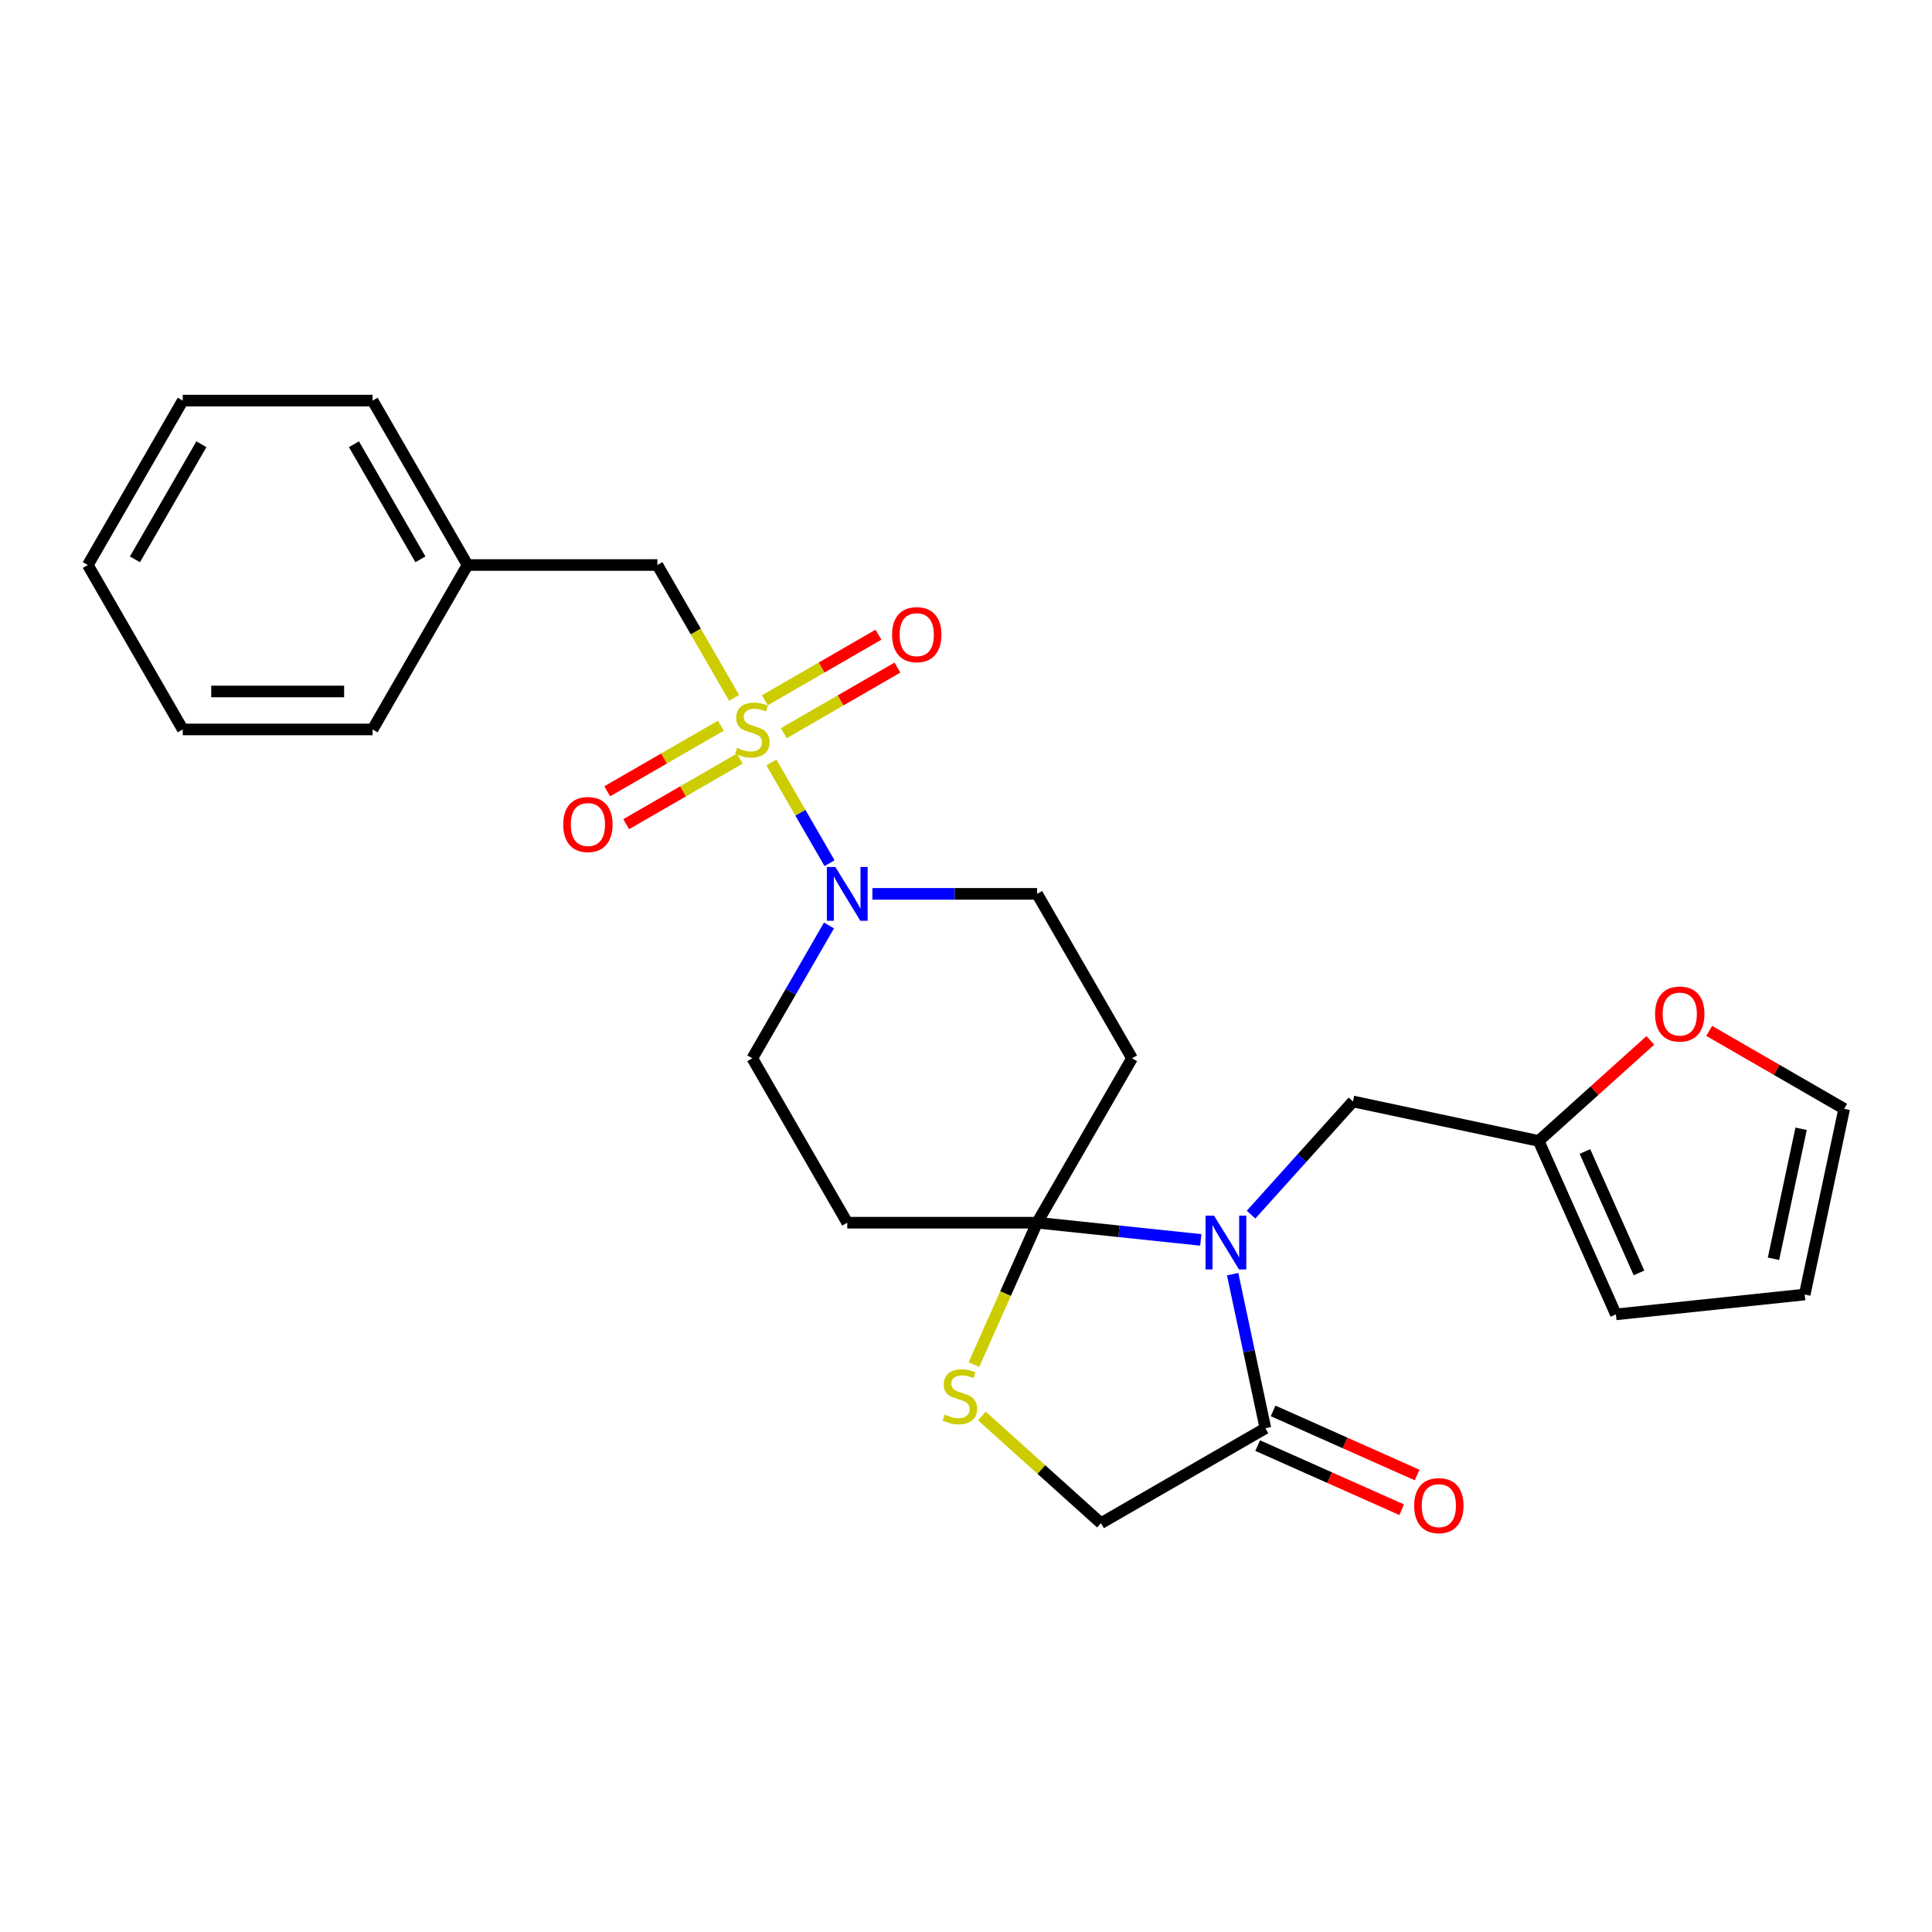 <?xml version='1.0' encoding='iso-8859-1'?>
<svg version='1.1' baseProfile='full'
              xmlns='http://www.w3.org/2000/svg'
                      xmlns:rdkit='http://www.rdkit.org/xml'
                      xmlns:xlink='http://www.w3.org/1999/xlink'
                  xml:space='preserve'
width='1000px' height='1000px' viewBox='0 0 1000 1000'>
<!-- END OF HEADER -->
<rect style='opacity:1.0;fill:#FFFFFF;stroke:none' width='1000' height='1000' x='0' y='0'> </rect>
<path class='bond-2' d='M 399.26,394.636 L 414.313,420.709' style='fill:none;fill-rule:evenodd;stroke:#CCCC00;stroke-width:6px;stroke-linecap:butt;stroke-linejoin:miter;stroke-opacity:1' />
<path class='bond-2' d='M 414.313,420.709 L 429.366,446.782' style='fill:none;fill-rule:evenodd;stroke:#0000FF;stroke-width:6px;stroke-linecap:butt;stroke-linejoin:miter;stroke-opacity:1' />
<path class='bond-8' d='M 379.969,361.224 L 360.117,326.838' style='fill:none;fill-rule:evenodd;stroke:#CCCC00;stroke-width:6px;stroke-linecap:butt;stroke-linejoin:miter;stroke-opacity:1' />
<path class='bond-8' d='M 360.117,326.838 L 340.264,292.453' style='fill:none;fill-rule:evenodd;stroke:#000000;stroke-width:6px;stroke-linecap:butt;stroke-linejoin:miter;stroke-opacity:1' />
<path class='bond-9' d='M 373.106,375.616 L 343.695,392.597' style='fill:none;fill-rule:evenodd;stroke:#CCCC00;stroke-width:6px;stroke-linecap:butt;stroke-linejoin:miter;stroke-opacity:1' />
<path class='bond-9' d='M 343.695,392.597 L 314.285,409.577' style='fill:none;fill-rule:evenodd;stroke:#FF0000;stroke-width:6px;stroke-linecap:butt;stroke-linejoin:miter;stroke-opacity:1' />
<path class='bond-9' d='M 382.933,392.637 L 353.522,409.617' style='fill:none;fill-rule:evenodd;stroke:#CCCC00;stroke-width:6px;stroke-linecap:butt;stroke-linejoin:miter;stroke-opacity:1' />
<path class='bond-9' d='M 353.522,409.617 L 324.111,426.598' style='fill:none;fill-rule:evenodd;stroke:#FF0000;stroke-width:6px;stroke-linecap:butt;stroke-linejoin:miter;stroke-opacity:1' />
<path class='bond-10' d='M 405.692,379.497 L 435.103,362.517' style='fill:none;fill-rule:evenodd;stroke:#CCCC00;stroke-width:6px;stroke-linecap:butt;stroke-linejoin:miter;stroke-opacity:1' />
<path class='bond-10' d='M 435.103,362.517 L 464.513,345.537' style='fill:none;fill-rule:evenodd;stroke:#FF0000;stroke-width:6px;stroke-linecap:butt;stroke-linejoin:miter;stroke-opacity:1' />
<path class='bond-10' d='M 395.865,362.476 L 425.276,345.496' style='fill:none;fill-rule:evenodd;stroke:#CCCC00;stroke-width:6px;stroke-linecap:butt;stroke-linejoin:miter;stroke-opacity:1' />
<path class='bond-10' d='M 425.276,345.496 L 454.686,328.516' style='fill:none;fill-rule:evenodd;stroke:#FF0000;stroke-width:6px;stroke-linecap:butt;stroke-linejoin:miter;stroke-opacity:1' />
<path class='bond-0' d='M 621.524,641.774 L 579.164,637.321' style='fill:none;fill-rule:evenodd;stroke:#0000FF;stroke-width:6px;stroke-linecap:butt;stroke-linejoin:miter;stroke-opacity:1' />
<path class='bond-0' d='M 579.164,637.321 L 536.803,632.869' style='fill:none;fill-rule:evenodd;stroke:#000000;stroke-width:6px;stroke-linecap:butt;stroke-linejoin:miter;stroke-opacity:1' />
<path class='bond-3' d='M 638.015,659.513 L 646.491,699.388' style='fill:none;fill-rule:evenodd;stroke:#0000FF;stroke-width:6px;stroke-linecap:butt;stroke-linejoin:miter;stroke-opacity:1' />
<path class='bond-3' d='M 646.491,699.388 L 654.966,739.263' style='fill:none;fill-rule:evenodd;stroke:#000000;stroke-width:6px;stroke-linecap:butt;stroke-linejoin:miter;stroke-opacity:1' />
<path class='bond-7' d='M 647.546,628.691 L 673.918,599.402' style='fill:none;fill-rule:evenodd;stroke:#0000FF;stroke-width:6px;stroke-linecap:butt;stroke-linejoin:miter;stroke-opacity:1' />
<path class='bond-7' d='M 673.918,599.402 L 700.29,570.112' style='fill:none;fill-rule:evenodd;stroke:#000000;stroke-width:6px;stroke-linecap:butt;stroke-linejoin:miter;stroke-opacity:1' />
<path class='bond-1' d='M 536.803,632.869 L 585.938,547.765' style='fill:none;fill-rule:evenodd;stroke:#000000;stroke-width:6px;stroke-linecap:butt;stroke-linejoin:miter;stroke-opacity:1' />
<path class='bond-4' d='M 536.803,632.869 L 520.454,669.59' style='fill:none;fill-rule:evenodd;stroke:#000000;stroke-width:6px;stroke-linecap:butt;stroke-linejoin:miter;stroke-opacity:1' />
<path class='bond-4' d='M 520.454,669.59 L 504.105,706.311' style='fill:none;fill-rule:evenodd;stroke:#CCCC00;stroke-width:6px;stroke-linecap:butt;stroke-linejoin:miter;stroke-opacity:1' />
<path class='bond-26' d='M 536.803,632.869 L 438.534,632.869' style='fill:none;fill-rule:evenodd;stroke:#000000;stroke-width:6px;stroke-linecap:butt;stroke-linejoin:miter;stroke-opacity:1' />
<path class='bond-13' d='M 429.081,479.033 L 409.24,513.399' style='fill:none;fill-rule:evenodd;stroke:#0000FF;stroke-width:6px;stroke-linecap:butt;stroke-linejoin:miter;stroke-opacity:1' />
<path class='bond-13' d='M 409.24,513.399 L 389.399,547.765' style='fill:none;fill-rule:evenodd;stroke:#000000;stroke-width:6px;stroke-linecap:butt;stroke-linejoin:miter;stroke-opacity:1' />
<path class='bond-14' d='M 451.545,462.661 L 494.174,462.661' style='fill:none;fill-rule:evenodd;stroke:#0000FF;stroke-width:6px;stroke-linecap:butt;stroke-linejoin:miter;stroke-opacity:1' />
<path class='bond-14' d='M 494.174,462.661 L 536.803,462.661' style='fill:none;fill-rule:evenodd;stroke:#000000;stroke-width:6px;stroke-linecap:butt;stroke-linejoin:miter;stroke-opacity:1' />
<path class='bond-16' d='M 650.969,748.241 L 688.24,764.835' style='fill:none;fill-rule:evenodd;stroke:#000000;stroke-width:6px;stroke-linecap:butt;stroke-linejoin:miter;stroke-opacity:1' />
<path class='bond-16' d='M 688.24,764.835 L 725.511,781.429' style='fill:none;fill-rule:evenodd;stroke:#FF0000;stroke-width:6px;stroke-linecap:butt;stroke-linejoin:miter;stroke-opacity:1' />
<path class='bond-16' d='M 658.963,730.286 L 696.234,746.88' style='fill:none;fill-rule:evenodd;stroke:#000000;stroke-width:6px;stroke-linecap:butt;stroke-linejoin:miter;stroke-opacity:1' />
<path class='bond-16' d='M 696.234,746.88 L 733.505,763.474' style='fill:none;fill-rule:evenodd;stroke:#FF0000;stroke-width:6px;stroke-linecap:butt;stroke-linejoin:miter;stroke-opacity:1' />
<path class='bond-28' d='M 654.966,739.263 L 569.862,788.398' style='fill:none;fill-rule:evenodd;stroke:#000000;stroke-width:6px;stroke-linecap:butt;stroke-linejoin:miter;stroke-opacity:1' />
<path class='bond-12' d='M 508.213,732.889 L 539.038,760.644' style='fill:none;fill-rule:evenodd;stroke:#CCCC00;stroke-width:6px;stroke-linecap:butt;stroke-linejoin:miter;stroke-opacity:1' />
<path class='bond-12' d='M 539.038,760.644 L 569.862,788.398' style='fill:none;fill-rule:evenodd;stroke:#000000;stroke-width:6px;stroke-linecap:butt;stroke-linejoin:miter;stroke-opacity:1' />
<path class='bond-5' d='M 585.938,547.765 L 536.803,462.661' style='fill:none;fill-rule:evenodd;stroke:#000000;stroke-width:6px;stroke-linecap:butt;stroke-linejoin:miter;stroke-opacity:1' />
<path class='bond-6' d='M 438.534,632.869 L 389.399,547.765' style='fill:none;fill-rule:evenodd;stroke:#000000;stroke-width:6px;stroke-linecap:butt;stroke-linejoin:miter;stroke-opacity:1' />
<path class='bond-11' d='M 700.29,570.112 L 796.413,590.544' style='fill:none;fill-rule:evenodd;stroke:#000000;stroke-width:6px;stroke-linecap:butt;stroke-linejoin:miter;stroke-opacity:1' />
<path class='bond-20' d='M 340.264,292.453 L 241.994,292.453' style='fill:none;fill-rule:evenodd;stroke:#000000;stroke-width:6px;stroke-linecap:butt;stroke-linejoin:miter;stroke-opacity:1' />
<path class='bond-15' d='M 796.413,590.544 L 825.311,564.524' style='fill:none;fill-rule:evenodd;stroke:#000000;stroke-width:6px;stroke-linecap:butt;stroke-linejoin:miter;stroke-opacity:1' />
<path class='bond-15' d='M 825.311,564.524 L 854.21,538.503' style='fill:none;fill-rule:evenodd;stroke:#FF0000;stroke-width:6px;stroke-linecap:butt;stroke-linejoin:miter;stroke-opacity:1' />
<path class='bond-17' d='M 796.413,590.544 L 836.383,680.318' style='fill:none;fill-rule:evenodd;stroke:#000000;stroke-width:6px;stroke-linecap:butt;stroke-linejoin:miter;stroke-opacity:1' />
<path class='bond-17' d='M 820.363,596.016 L 848.342,658.858' style='fill:none;fill-rule:evenodd;stroke:#000000;stroke-width:6px;stroke-linecap:butt;stroke-linejoin:miter;stroke-opacity:1' />
<path class='bond-18' d='M 884.673,533.583 L 919.609,553.753' style='fill:none;fill-rule:evenodd;stroke:#FF0000;stroke-width:6px;stroke-linecap:butt;stroke-linejoin:miter;stroke-opacity:1' />
<path class='bond-18' d='M 919.609,553.753 L 954.545,573.923' style='fill:none;fill-rule:evenodd;stroke:#000000;stroke-width:6px;stroke-linecap:butt;stroke-linejoin:miter;stroke-opacity:1' />
<path class='bond-19' d='M 836.383,680.318 L 934.114,670.046' style='fill:none;fill-rule:evenodd;stroke:#000000;stroke-width:6px;stroke-linecap:butt;stroke-linejoin:miter;stroke-opacity:1' />
<path class='bond-29' d='M 954.545,573.923 L 934.114,670.046' style='fill:none;fill-rule:evenodd;stroke:#000000;stroke-width:6px;stroke-linecap:butt;stroke-linejoin:miter;stroke-opacity:1' />
<path class='bond-29' d='M 932.256,584.255 L 917.954,651.541' style='fill:none;fill-rule:evenodd;stroke:#000000;stroke-width:6px;stroke-linecap:butt;stroke-linejoin:miter;stroke-opacity:1' />
<path class='bond-21' d='M 241.994,292.453 L 192.859,207.348' style='fill:none;fill-rule:evenodd;stroke:#000000;stroke-width:6px;stroke-linecap:butt;stroke-linejoin:miter;stroke-opacity:1' />
<path class='bond-21' d='M 217.603,289.514 L 183.209,229.941' style='fill:none;fill-rule:evenodd;stroke:#000000;stroke-width:6px;stroke-linecap:butt;stroke-linejoin:miter;stroke-opacity:1' />
<path class='bond-22' d='M 241.994,292.453 L 192.859,377.557' style='fill:none;fill-rule:evenodd;stroke:#000000;stroke-width:6px;stroke-linecap:butt;stroke-linejoin:miter;stroke-opacity:1' />
<path class='bond-23' d='M 192.859,207.348 L 94.589,207.348' style='fill:none;fill-rule:evenodd;stroke:#000000;stroke-width:6px;stroke-linecap:butt;stroke-linejoin:miter;stroke-opacity:1' />
<path class='bond-24' d='M 192.859,377.557 L 94.589,377.557' style='fill:none;fill-rule:evenodd;stroke:#000000;stroke-width:6px;stroke-linecap:butt;stroke-linejoin:miter;stroke-opacity:1' />
<path class='bond-24' d='M 178.119,357.903 L 109.33,357.903' style='fill:none;fill-rule:evenodd;stroke:#000000;stroke-width:6px;stroke-linecap:butt;stroke-linejoin:miter;stroke-opacity:1' />
<path class='bond-25' d='M 94.589,207.348 L 45.455,292.453' style='fill:none;fill-rule:evenodd;stroke:#000000;stroke-width:6px;stroke-linecap:butt;stroke-linejoin:miter;stroke-opacity:1' />
<path class='bond-25' d='M 104.24,229.941 L 69.846,289.514' style='fill:none;fill-rule:evenodd;stroke:#000000;stroke-width:6px;stroke-linecap:butt;stroke-linejoin:miter;stroke-opacity:1' />
<path class='bond-27' d='M 94.589,377.557 L 45.455,292.453' style='fill:none;fill-rule:evenodd;stroke:#000000;stroke-width:6px;stroke-linecap:butt;stroke-linejoin:miter;stroke-opacity:1' />
<path  class='atom-0' d='M 381.537 387.109
Q 381.852 387.226, 383.149 387.777
Q 384.446 388.327, 385.861 388.681
Q 387.315 388.995, 388.731 388.995
Q 391.364 388.995, 392.897 387.737
Q 394.43 386.44, 394.43 384.2
Q 394.43 382.667, 393.644 381.723
Q 392.897 380.78, 391.718 380.269
Q 390.539 379.758, 388.573 379.168
Q 386.097 378.421, 384.603 377.714
Q 383.149 377.006, 382.088 375.513
Q 381.066 374.019, 381.066 371.503
Q 381.066 368.005, 383.424 365.843
Q 385.822 363.681, 390.539 363.681
Q 393.762 363.681, 397.418 365.214
L 396.514 368.241
Q 393.172 366.865, 390.657 366.865
Q 387.944 366.865, 386.451 368.005
Q 384.957 369.106, 384.996 371.032
Q 384.996 372.525, 385.743 373.429
Q 386.529 374.333, 387.63 374.844
Q 388.77 375.355, 390.657 375.945
Q 393.172 376.731, 394.666 377.517
Q 396.16 378.304, 397.221 379.915
Q 398.322 381.487, 398.322 384.2
Q 398.322 388.052, 395.727 390.135
Q 393.172 392.179, 388.888 392.179
Q 386.411 392.179, 384.525 391.629
Q 382.677 391.118, 380.476 390.214
L 381.537 387.109
' fill='#CCCC00'/>
<path  class='atom-1' d='M 628.383 629.226
L 637.503 643.967
Q 638.407 645.421, 639.861 648.055
Q 641.316 650.688, 641.394 650.845
L 641.394 629.226
L 645.089 629.226
L 645.089 657.056
L 641.276 657.056
L 631.489 640.94
Q 630.349 639.053, 629.13 636.891
Q 627.951 634.729, 627.597 634.061
L 627.597 657.056
L 623.981 657.056
L 623.981 629.226
L 628.383 629.226
' fill='#0000FF'/>
<path  class='atom-3' d='M 432.382 448.746
L 441.501 463.486
Q 442.406 464.941, 443.86 467.574
Q 445.314 470.208, 445.393 470.365
L 445.393 448.746
L 449.088 448.746
L 449.088 476.576
L 445.275 476.576
L 435.487 460.46
Q 434.347 458.573, 433.129 456.411
Q 431.95 454.249, 431.596 453.581
L 431.596 476.576
L 427.98 476.576
L 427.98 448.746
L 432.382 448.746
' fill='#0000FF'/>
<path  class='atom-5' d='M 488.972 732.195
Q 489.286 732.313, 490.584 732.863
Q 491.881 733.413, 493.296 733.767
Q 494.75 734.082, 496.165 734.082
Q 498.799 734.082, 500.332 732.824
Q 501.865 731.527, 501.865 729.286
Q 501.865 727.753, 501.079 726.81
Q 500.332 725.866, 499.153 725.355
Q 497.973 724.844, 496.008 724.255
Q 493.532 723.508, 492.038 722.8
Q 490.584 722.093, 489.522 720.599
Q 488.5 719.105, 488.5 716.59
Q 488.5 713.091, 490.859 710.929
Q 493.257 708.767, 497.973 708.767
Q 501.197 708.767, 504.852 710.3
L 503.948 713.327
Q 500.607 711.951, 498.091 711.951
Q 495.379 711.951, 493.885 713.091
Q 492.392 714.192, 492.431 716.118
Q 492.431 717.612, 493.178 718.516
Q 493.964 719.42, 495.065 719.931
Q 496.205 720.442, 498.091 721.031
Q 500.607 721.818, 502.101 722.604
Q 503.595 723.39, 504.656 725.002
Q 505.756 726.574, 505.756 729.286
Q 505.756 733.138, 503.162 735.222
Q 500.607 737.266, 496.323 737.266
Q 493.846 737.266, 491.959 736.715
Q 490.112 736.204, 487.911 735.3
L 488.972 732.195
' fill='#CCCC00'/>
<path  class='atom-10' d='M 291.52 426.77
Q 291.52 420.088, 294.821 416.354
Q 298.123 412.619, 304.295 412.619
Q 310.466 412.619, 313.768 416.354
Q 317.07 420.088, 317.07 426.77
Q 317.07 433.531, 313.729 437.383
Q 310.387 441.196, 304.295 441.196
Q 298.163 441.196, 294.821 437.383
Q 291.52 433.57, 291.52 426.77
M 304.295 438.052
Q 308.54 438.052, 310.82 435.221
Q 313.139 432.352, 313.139 426.77
Q 313.139 421.306, 310.82 418.555
Q 308.54 415.764, 304.295 415.764
Q 300.049 415.764, 297.73 418.516
Q 295.45 421.267, 295.45 426.77
Q 295.45 432.391, 297.73 435.221
Q 300.049 438.052, 304.295 438.052
' fill='#FF0000'/>
<path  class='atom-11' d='M 461.728 328.5
Q 461.728 321.818, 465.03 318.084
Q 468.332 314.35, 474.503 314.35
Q 480.674 314.35, 483.976 318.084
Q 487.278 321.818, 487.278 328.5
Q 487.278 335.261, 483.937 339.114
Q 480.596 342.926, 474.503 342.926
Q 468.371 342.926, 465.03 339.114
Q 461.728 335.301, 461.728 328.5
M 474.503 339.782
Q 478.748 339.782, 481.028 336.952
Q 483.347 334.082, 483.347 328.5
Q 483.347 323.037, 481.028 320.285
Q 478.748 317.494, 474.503 317.494
Q 470.258 317.494, 467.939 320.246
Q 465.659 322.997, 465.659 328.5
Q 465.659 334.121, 467.939 336.952
Q 470.258 339.782, 474.503 339.782
' fill='#FF0000'/>
<path  class='atom-16' d='M 856.666 524.867
Q 856.666 518.185, 859.968 514.451
Q 863.27 510.716, 869.441 510.716
Q 875.613 510.716, 878.915 514.451
Q 882.216 518.185, 882.216 524.867
Q 882.216 531.628, 878.875 535.48
Q 875.534 539.293, 869.441 539.293
Q 863.309 539.293, 859.968 535.48
Q 856.666 531.667, 856.666 524.867
M 869.441 536.149
Q 873.687 536.149, 875.966 533.318
Q 878.286 530.449, 878.286 524.867
Q 878.286 519.403, 875.966 516.652
Q 873.687 513.861, 869.441 513.861
Q 865.196 513.861, 862.877 516.612
Q 860.597 519.364, 860.597 524.867
Q 860.597 530.488, 862.877 533.318
Q 865.196 536.149, 869.441 536.149
' fill='#FF0000'/>
<path  class='atom-17' d='M 731.965 779.312
Q 731.965 772.63, 735.267 768.895
Q 738.569 765.161, 744.74 765.161
Q 750.912 765.161, 754.214 768.895
Q 757.515 772.63, 757.515 779.312
Q 757.515 786.073, 754.174 789.925
Q 750.833 793.738, 744.74 793.738
Q 738.608 793.738, 735.267 789.925
Q 731.965 786.112, 731.965 779.312
M 744.74 790.593
Q 748.986 790.593, 751.265 787.763
Q 753.585 784.894, 753.585 779.312
Q 753.585 773.848, 751.265 771.097
Q 748.986 768.306, 744.74 768.306
Q 740.495 768.306, 738.176 771.057
Q 735.896 773.809, 735.896 779.312
Q 735.896 784.933, 738.176 787.763
Q 740.495 790.593, 744.74 790.593
' fill='#FF0000'/>
</svg>
